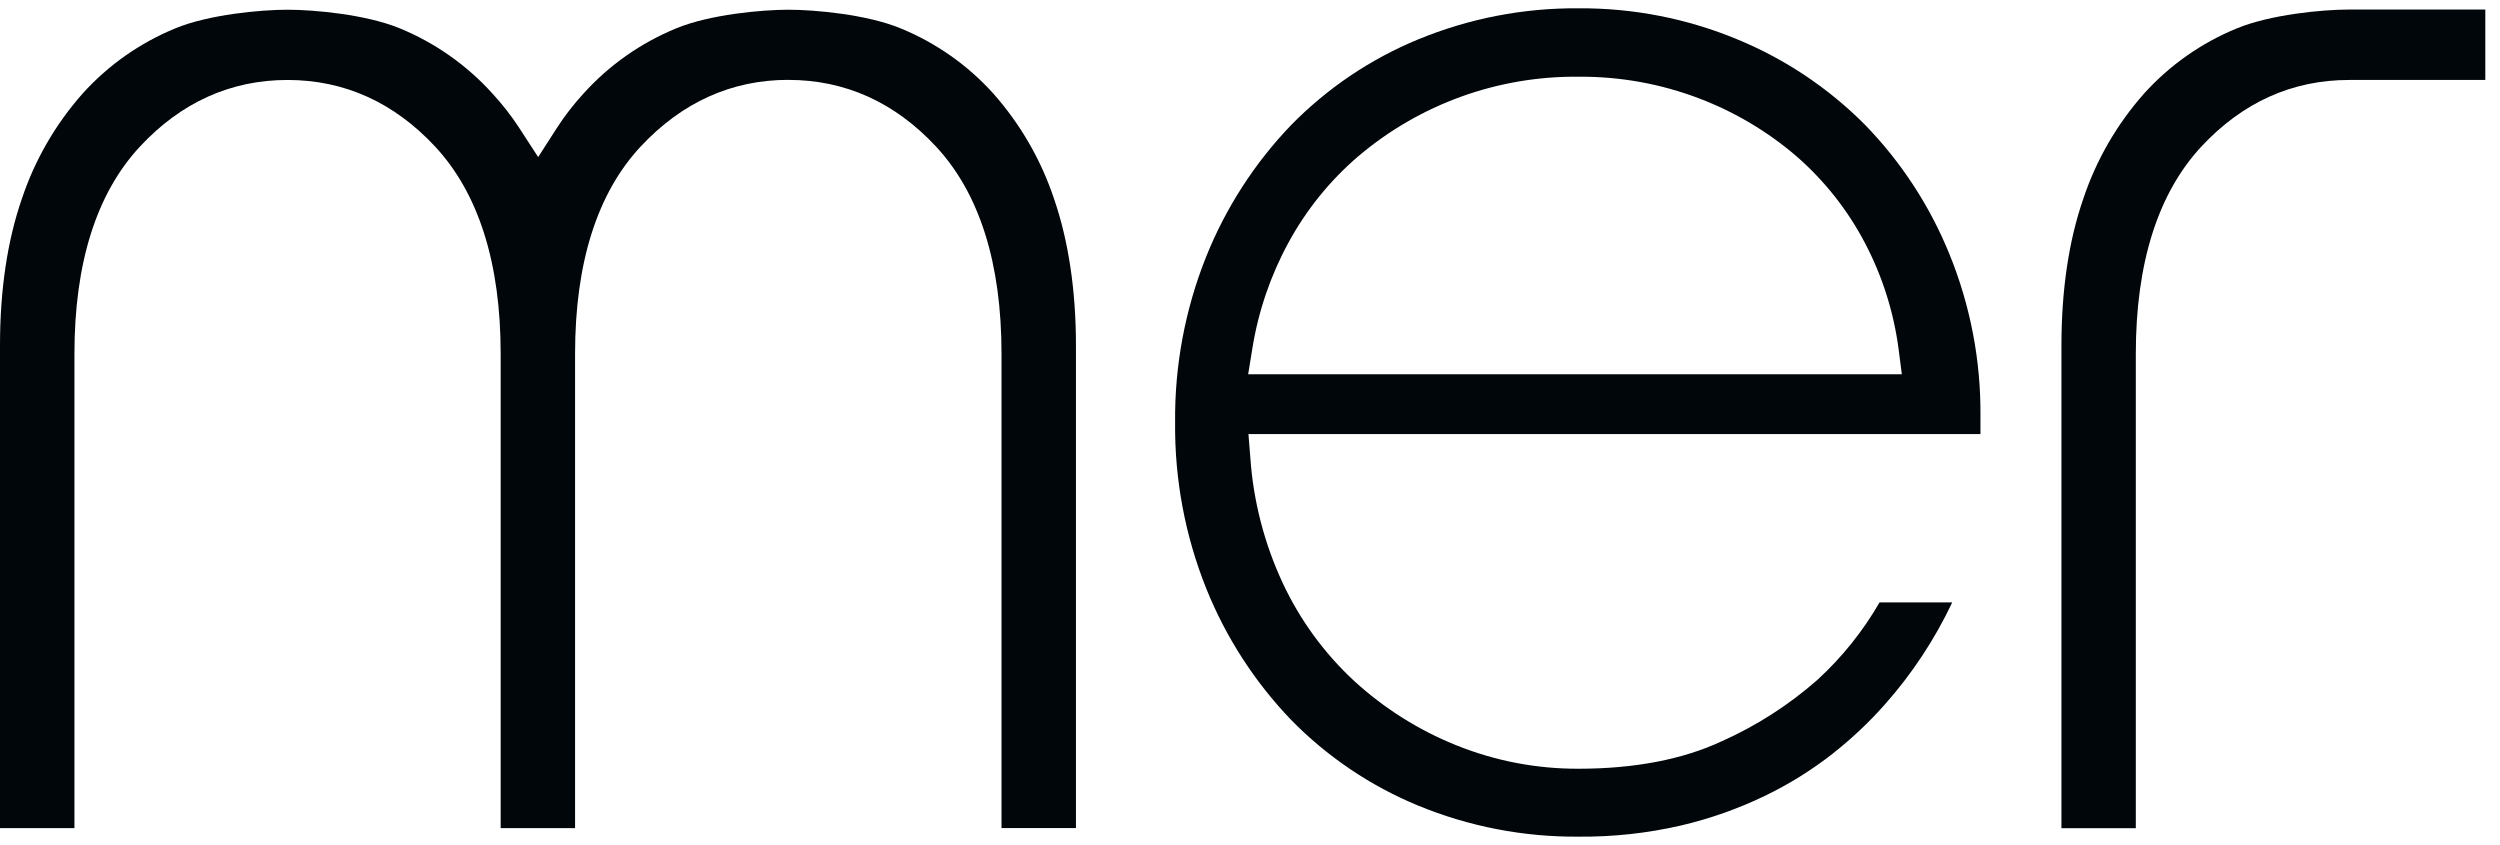 <svg width="71" height="24" viewBox="0 0 71 24" fill="#00060a" xmlns="http://www.w3.org/2000/svg">
<path d="M52.04 21.41C52.579 20.986 53.08 20.516 53.534 20.002C54.303 19.134 54.946 18.16 55.443 17.109H53.379C52.907 17.927 52.312 18.668 51.617 19.306C50.804 20.021 49.888 20.61 48.9 21.051C47.786 21.57 46.418 21.832 44.835 21.832C43.639 21.837 42.456 21.61 41.349 21.162C40.285 20.733 39.307 20.116 38.46 19.341C37.609 18.553 36.919 17.607 36.428 16.555C35.907 15.438 35.596 14.235 35.51 13.005L35.456 12.328H56.245V11.807C56.257 10.232 55.957 8.671 55.362 7.213C54.806 5.845 53.991 4.597 52.961 3.539C51.929 2.501 50.698 1.678 49.345 1.12C47.915 0.526 46.382 0.226 44.835 0.236C43.27 0.223 41.719 0.523 40.273 1.12C38.916 1.679 37.687 2.51 36.66 3.56C35.629 4.636 34.813 5.901 34.257 7.285C33.657 8.783 33.357 10.384 33.373 11.998C33.357 13.613 33.657 15.214 34.257 16.712C34.813 18.096 35.629 19.361 36.66 20.437C37.687 21.488 38.916 22.318 40.273 22.878C41.719 23.474 43.27 23.774 44.835 23.761C45.815 23.77 46.792 23.663 47.745 23.443C48.566 23.251 49.364 22.968 50.124 22.602C50.804 22.274 51.445 21.874 52.041 21.411L52.04 21.41ZM35.566 9.902C35.734 8.849 36.08 7.833 36.589 6.897C37.095 5.964 37.767 5.13 38.573 4.44C40.319 2.958 42.541 2.155 44.832 2.179C46.004 2.17 47.167 2.379 48.261 2.797C49.272 3.182 50.208 3.739 51.028 4.445C51.82 5.137 52.478 5.971 52.966 6.904C53.461 7.846 53.783 8.867 53.921 9.921L54.012 10.629H35.448L35.566 9.902Z" fill="#00060a"/>
<path d="M22.391 2.269C24.002 2.269 25.411 2.905 26.58 4.159C27.816 5.487 28.443 7.468 28.443 10.046V23.517H30.557V9.811C30.557 8.244 30.345 6.841 29.939 5.659C29.571 4.548 28.981 3.526 28.206 2.652C27.48 1.847 26.582 1.218 25.58 0.806C24.625 0.412 23.151 0.276 22.391 0.276C21.631 0.276 20.154 0.412 19.202 0.806C18.2 1.218 17.302 1.847 16.576 2.652C16.294 2.958 16.04 3.287 15.814 3.636L15.284 4.461L14.748 3.636C14.521 3.287 14.264 2.958 13.981 2.652C13.255 1.849 12.358 1.218 11.357 0.806C10.402 0.412 8.928 0.276 8.166 0.276C7.405 0.276 5.929 0.412 4.977 0.806C3.975 1.218 3.078 1.847 2.351 2.652C1.576 3.525 0.986 4.547 0.618 5.654C0.208 6.841 0 8.24 0 9.807V23.519H2.114V10.047C2.114 7.469 2.741 5.486 3.977 4.16C5.144 2.906 6.555 2.271 8.166 2.271C9.777 2.271 11.187 2.906 12.355 4.16C13.592 5.489 14.219 7.469 14.219 10.047V23.519H16.332V10.047C16.332 7.469 16.959 5.486 18.196 4.16C19.369 2.905 20.778 2.268 22.389 2.268L22.391 2.269Z" fill="#00060a"/>
<path d="M66.71 0.271C65.951 0.271 64.473 0.414 63.521 0.808C62.519 1.219 61.621 1.849 60.895 2.653C60.12 3.526 59.529 4.549 59.162 5.656C58.752 6.843 58.545 8.241 58.545 9.809V23.521H60.657V10.049C60.657 7.471 61.286 5.488 62.52 4.161C63.688 2.907 65.1 2.271 66.71 2.271H70.583V0.271H66.71Z" fill="#00060a"/>
</svg>
